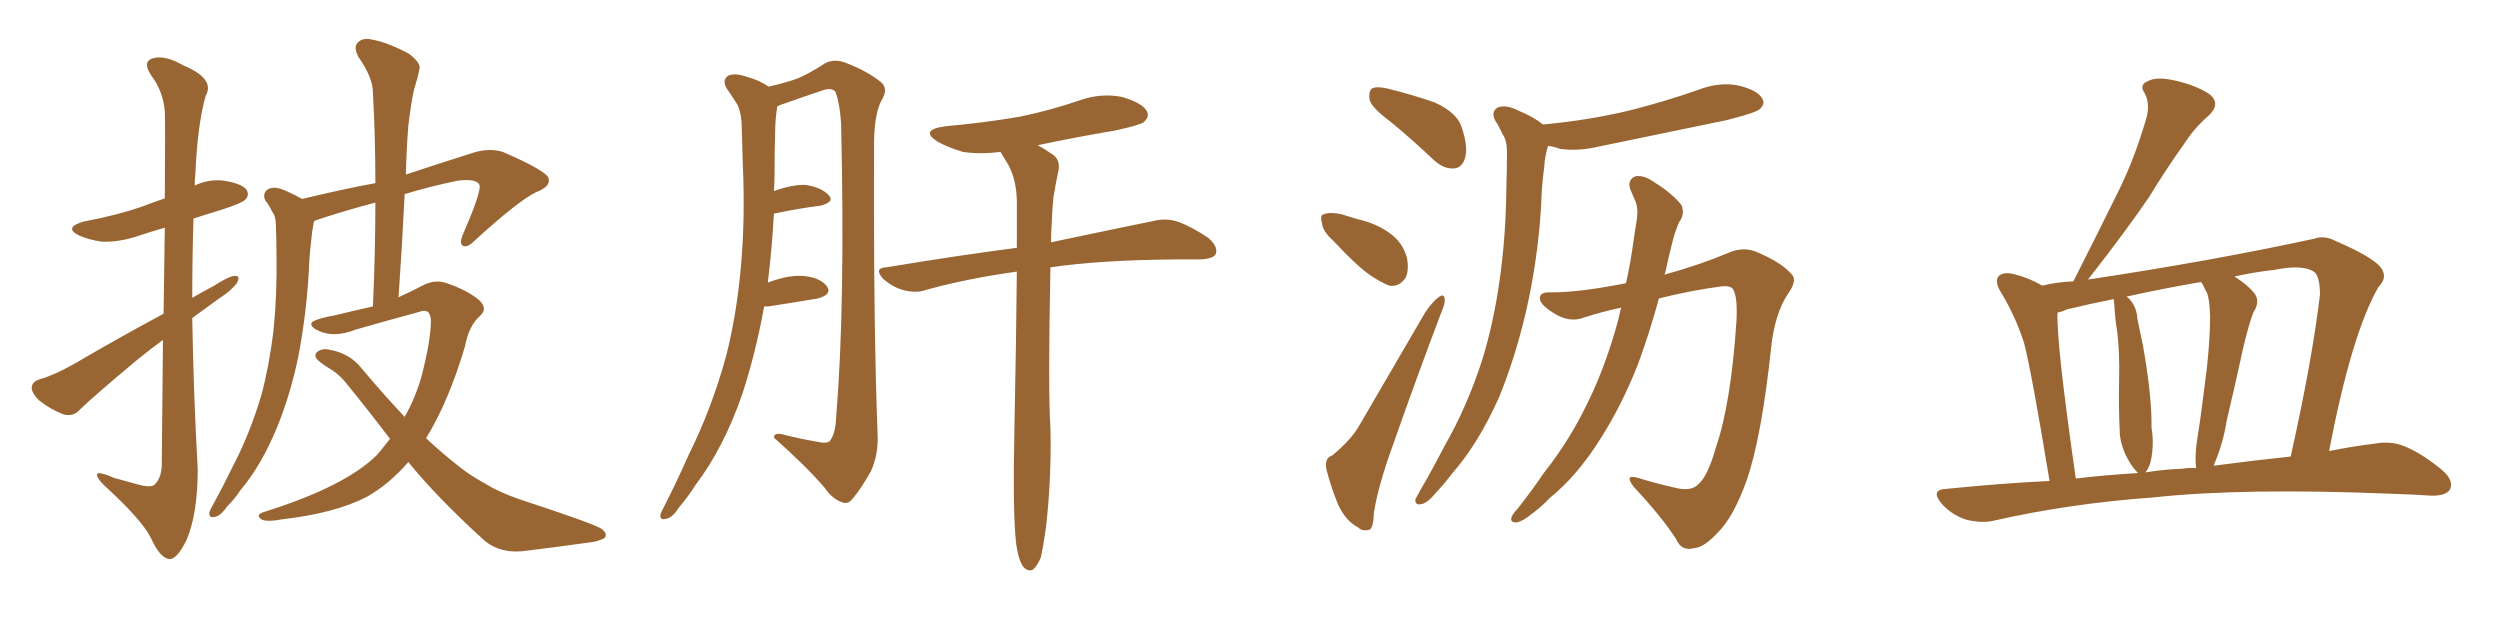 <svg xmlns="http://www.w3.org/2000/svg" xmlns:xlink="http://www.w3.org/1999/xlink" width="600" height="150"><path fill="#996633" padding="10" d="M39.11 81.59L39.11 81.59Q35.89 83.94 32.67 86.57L32.67 86.57Q21.83 95.65 19.04 98.44L19.04 98.44Q17.58 100.05 15.23 99.46L15.23 99.46Q12.16 98.29 9.38 96.09L9.38 96.09Q7.47 94.19 7.62 92.87L7.62 92.87Q7.76 91.55 9.67 90.97L9.67 90.97Q12.89 90.09 17.87 87.30L17.87 87.30Q27.83 81.45 39.26 75.29L39.26 75.29Q39.40 63.43 39.55 54.64L39.55 54.64Q36.04 55.66 32.96 56.69L32.96 56.69Q28.56 58.15 24.46 58.01L24.46 58.01Q21.39 57.57 19.04 56.54L19.04 56.54Q15.09 54.64 20.07 53.17L20.07 53.17Q27.98 51.71 34.28 49.51L34.28 49.51Q36.91 48.49 39.55 47.61L39.55 47.61Q39.70 29.00 39.55 26.66L39.55 26.66Q39.11 21.83 36.33 18.16L36.33 18.16Q34.13 14.94 36.47 14.06L36.47 14.06Q39.40 13.04 43.95 15.67L43.95 15.67Q51.71 18.90 49.37 23.00L49.37 23.00Q47.46 29.44 46.88 41.75L46.88 41.75Q46.73 43.07 46.73 44.53L46.73 44.53Q50.10 42.92 53.76 43.36L53.76 43.36Q58.15 44.09 59.18 45.56L59.18 45.56Q59.91 46.88 58.89 47.90L58.89 47.90Q58.01 48.78 53.47 50.24L53.47 50.24Q49.66 51.42 46.44 52.44L46.44 52.44Q46.14 61.82 46.14 71.48L46.14 71.48Q48.63 70.02 51.42 68.55L51.42 68.55Q54.79 66.36 56.25 66.21L56.25 66.21Q57.86 66.06 56.84 67.97L56.84 67.97Q55.37 69.87 52.59 71.63L52.59 71.63Q49.37 73.97 46.14 76.32L46.14 76.32Q46.44 94.48 47.46 112.65L47.46 112.65Q47.46 123.19 44.82 129.49L44.82 129.49Q42.48 134.33 40.58 134.18L40.58 134.18Q38.38 133.89 36.18 129.05L36.18 129.05Q34.13 124.95 26.07 117.48L26.07 117.48Q23.44 115.14 23.29 114.11L23.29 114.11Q23.00 112.79 27.39 114.70L27.39 114.70Q30.18 115.43 33.25 116.31L33.25 116.31Q35.89 117.04 36.91 116.46L36.91 116.46Q38.67 114.99 38.82 111.77L38.82 111.77Q38.96 94.92 39.11 81.59ZM93.60 105.32L93.60 105.32L93.60 105.32Q88.48 98.58 82.76 91.55L82.76 91.55Q81.01 89.50 78.66 88.18L78.66 88.18Q77.64 87.60 76.61 86.72L76.61 86.72Q75.15 85.55 76.03 84.52L76.03 84.52Q77.34 83.50 79.10 83.94L79.10 83.94Q83.94 84.81 86.72 88.33L86.72 88.33Q92.14 94.78 97.12 100.05L97.12 100.05Q99.61 95.65 101.07 90.67L101.07 90.67Q103.42 81.74 103.42 76.90L103.42 76.90Q103.27 73.83 100.63 74.85L100.63 74.85Q93.02 76.90 85.40 79.10L85.40 79.10Q80.13 81.15 76.46 79.39L76.46 79.39Q73.97 78.22 75 77.20L75 77.20Q76.61 76.32 80.13 75.73L80.13 75.73Q84.96 74.56 89.50 73.54L89.50 73.54Q90.09 60.50 90.09 48.63L90.09 48.63Q83.35 50.39 76.61 52.59L76.61 52.59Q75.88 52.88 75.44 53.03L75.44 53.03Q75.29 53.32 75.29 53.47L75.29 53.47Q74.85 55.66 74.71 57.57L74.71 57.57Q74.27 61.08 74.12 65.04L74.12 65.04Q73.54 75.29 71.63 85.40L71.63 85.40Q69.73 94.63 66.50 102.54L66.50 102.54Q62.70 111.77 57.71 117.63L57.71 117.63Q56.40 119.68 54.49 121.58L54.49 121.58Q52.88 123.93 51.42 124.07L51.42 124.07Q50.10 124.37 50.24 122.90L50.24 122.90Q50.54 122.17 51.12 121.14L51.12 121.14Q53.47 116.89 55.66 112.35L55.66 112.35Q59.91 104.30 62.70 94.92L62.70 94.92Q64.60 87.89 65.63 79.39L65.63 79.39Q66.50 70.90 66.36 61.52L66.36 61.52Q66.36 57.42 66.21 54.20L66.21 54.20Q66.21 51.86 65.33 50.83L65.33 50.83Q64.60 49.22 63.72 48.19L63.72 48.19Q62.84 46.44 64.31 45.41L64.31 45.41Q65.92 44.53 68.70 45.85L68.70 45.85Q70.75 46.73 72.51 47.75L72.51 47.75Q82.18 45.41 90.09 43.95L90.09 43.95Q90.09 32.52 89.50 22.27L89.50 22.27Q89.50 18.60 85.99 13.62L85.99 13.62Q84.81 11.28 85.84 10.25L85.84 10.25Q87.01 8.94 89.36 9.52L89.36 9.52Q92.87 10.11 98.14 12.89L98.14 12.89Q101.22 15.23 100.63 16.70L100.63 16.70Q100.20 18.90 99.32 21.68L99.32 21.68Q98.58 25.20 98.00 30.18L98.00 30.18Q97.56 35.74 97.41 41.89L97.41 41.89Q104.88 39.40 113.67 36.62L113.67 36.62Q117.48 35.45 120.70 36.47L120.70 36.47Q131.54 41.16 131.69 42.92L131.69 42.92Q132.13 44.82 128.61 46.14L128.61 46.14Q124.22 48.34 113.96 57.71L113.96 57.71Q112.21 59.47 111.18 59.03L111.18 59.03Q110.16 58.59 111.04 56.40L111.04 56.40Q115.14 47.02 115.14 44.68L115.14 44.68Q114.84 42.77 109.86 43.36L109.86 43.36Q103.42 44.68 97.12 46.58L97.12 46.58Q96.53 58.59 95.65 71.34L95.65 71.34Q98.58 70.02 101.37 68.55L101.37 68.55Q104.44 66.94 107.23 67.97L107.23 67.97Q111.91 69.58 114.70 71.78L114.70 71.78Q117.33 73.97 115.14 75.88L115.14 75.88Q112.50 78.22 111.62 83.06L111.62 83.06Q107.67 96.39 102.25 105.18L102.25 105.18Q106.35 108.98 110.30 112.06L110.30 112.06Q112.65 113.96 116.60 116.16L116.60 116.16Q119.68 118.07 124.66 119.82L124.66 119.82Q142.09 125.54 144.29 126.86L144.29 126.86Q146.04 128.17 145.02 129.20L145.02 129.20Q143.12 130.08 141.21 130.22L141.21 130.22Q135.06 131.10 126.71 132.13L126.71 132.13Q120.26 133.15 116.16 129.64L116.16 129.64Q104.74 119.24 98.00 110.89L98.00 110.89Q93.46 116.16 88.04 119.24L88.04 119.24Q80.42 123.19 67.53 124.66L67.53 124.66Q63.57 125.39 62.55 124.51L62.55 124.51Q61.38 123.49 63.28 122.90L63.28 122.90Q82.91 116.75 90.53 109.13L90.53 109.13Q92.14 107.23 93.60 105.32ZM183.40 73.54L183.40 73.54Q181.35 84.81 178.13 94.63L178.13 94.63Q173.73 107.37 166.99 116.31L166.99 116.31Q165.23 119.09 162.89 121.88L162.89 121.88Q161.28 124.37 159.81 124.51L159.81 124.51Q158.35 124.95 158.50 123.49L158.50 123.49Q158.79 122.61 159.38 121.58L159.38 121.58Q162.45 115.58 165.23 109.28L165.23 109.28Q170.80 98.14 174.32 85.25L174.32 85.25Q176.81 75.44 177.83 63.87L177.83 63.87Q178.86 52.44 178.27 39.26L178.27 39.26Q178.13 33.84 177.98 29.30L177.98 29.30Q177.69 26.07 176.66 24.61L176.66 24.61Q175.34 22.56 174.32 21.09L174.32 21.09Q173.29 19.19 174.76 18.16L174.76 18.16Q176.51 17.43 179.30 18.46L179.30 18.46Q182.52 19.34 184.42 20.80L184.42 20.80Q188.96 19.78 191.60 18.75L191.60 18.75Q194.09 17.72 198.19 15.09L198.19 15.09Q200.39 14.06 203.03 15.09L203.03 15.09Q208.30 17.14 211.52 19.78L211.52 19.78Q213.28 21.39 211.52 24.17L211.52 24.17Q209.62 27.83 209.77 36.18L209.77 36.18Q209.62 78.52 210.64 104.59L210.64 104.59Q210.79 109.13 209.03 113.09L209.03 113.09Q206.54 117.48 204.64 119.68L204.64 119.68Q203.47 121.14 202.15 120.56L202.15 120.56Q199.80 119.82 197.90 117.04L197.90 117.04Q193.36 111.77 185.74 105.03L185.74 105.03Q185.74 103.56 188.53 104.44L188.53 104.44Q192.04 105.32 195.56 105.91L195.56 105.91Q198.63 106.64 199.22 105.76L199.22 105.76Q200.54 104.00 200.68 100.05L200.68 100.05Q202.88 73.54 201.86 29.59L201.86 29.59Q201.56 24.90 200.54 22.12L200.54 22.12Q199.66 20.80 197.02 21.83L197.02 21.83Q192.63 23.29 188.53 24.76L188.53 24.76Q187.50 25.05 186.62 25.49L186.62 25.49Q186.47 25.63 186.47 26.07L186.47 26.07Q186.04 28.86 186.04 31.64L186.04 31.64Q185.89 36.77 185.89 42.19L185.89 42.19Q185.89 43.95 185.74 45.85L185.74 45.85Q190.28 44.24 193.36 44.38L193.36 44.38Q197.17 44.97 198.93 46.88L198.93 46.88Q200.39 48.49 196.88 49.37L196.88 49.37Q192.04 49.95 185.74 51.27L185.74 51.27Q185.30 59.33 184.28 67.82L184.28 67.82Q188.96 66.06 192.19 66.21L192.19 66.21Q196.44 66.36 198.34 68.55L198.34 68.55Q199.95 70.61 196.29 71.63L196.29 71.63Q191.16 72.51 184.42 73.54L184.42 73.54Q183.84 73.54 183.40 73.54ZM243.90 130.66L243.90 130.66L243.90 130.66Q243.02 123.63 243.46 102.83L243.46 102.83Q243.90 81.45 244.04 65.19L244.04 65.19Q232.32 66.80 222.22 69.58L222.22 69.58Q219.87 70.46 216.65 69.58L216.65 69.58Q214.16 68.85 211.96 66.94L211.96 66.94Q209.62 64.31 212.70 64.16L212.70 64.16Q229.39 61.38 244.04 59.47L244.04 59.47Q244.04 53.32 244.04 48.05L244.04 48.05Q243.90 43.07 241.99 39.55L241.99 39.55Q241.11 38.09 240.23 36.62L240.23 36.62Q240.09 36.47 240.09 36.47L240.09 36.47Q235.25 37.06 231.15 36.47L231.15 36.47Q227.64 35.45 225 33.98L225 33.98Q220.61 31.20 226.76 30.32L226.76 30.32Q236.43 29.44 244.92 27.98L244.92 27.98Q252.54 26.37 259.28 24.02L259.28 24.02Q264.40 22.27 269.38 23.29L269.38 23.29Q274.22 24.76 275.24 26.66L275.24 26.66Q275.98 27.98 274.51 29.30L274.51 29.30Q273.63 30.03 267.48 31.35L267.48 31.35Q257.96 32.96 249.02 34.86L249.02 34.86Q250.49 35.60 252.39 36.91L252.39 36.91Q254.59 38.23 254.00 41.02L254.00 41.02Q253.42 43.80 252.83 47.31L252.83 47.31Q252.54 49.95 252.39 54.05L252.39 54.05Q252.25 56.25 252.25 58.15L252.25 58.15Q267.48 54.93 276.86 53.03L276.86 53.03Q279.79 52.29 282.57 53.17L282.57 53.17Q285.94 54.35 290.04 57.13L290.04 57.13Q292.38 59.18 291.80 60.94L291.80 60.94Q291.21 62.11 288.13 62.26L288.13 62.26Q285.50 62.26 282.28 62.26L282.28 62.26Q264.11 62.40 252.10 64.16L252.10 64.16Q251.51 93.90 252.10 102.69L252.10 102.69Q252.39 114.40 251.07 126.27L251.07 126.27Q250.34 131.54 249.76 133.89L249.76 133.89Q248.73 136.23 247.71 136.82L247.71 136.82Q246.53 137.11 245.65 136.08L245.65 136.08Q244.48 134.62 243.90 130.66ZM333.84 29.30L333.84 29.30Q329.30 25.93 328.71 24.02L328.71 24.02Q328.42 21.83 329.30 21.24L329.30 21.24Q330.32 20.65 332.96 21.24L332.96 21.24Q338.96 22.71 344.38 24.61L344.38 24.61Q349.80 27.10 350.83 30.62L350.83 30.62Q352.44 35.45 351.56 38.09L351.56 38.09Q350.83 40.28 348.93 40.43L348.93 40.43Q346.44 40.58 344.09 38.38L344.09 38.38Q338.82 33.40 333.84 29.30ZM320.07 57.86L320.07 57.86Q317.43 55.52 317.29 53.61L317.29 53.61Q316.70 51.56 317.72 51.42L317.72 51.42Q319.19 50.83 321.97 51.42L321.97 51.42Q323.88 52.00 325.78 52.59L325.78 52.59Q330.32 53.61 333.54 55.96L333.54 55.96Q336.62 58.15 337.65 61.82L337.65 61.82Q338.23 64.75 337.35 66.65L337.35 66.65Q335.74 68.99 333.40 68.55L333.40 68.55Q331.49 67.82 328.86 66.06L328.86 66.06Q325.49 63.72 320.07 57.86ZM319.78 109.28L319.78 109.28Q324.17 105.62 326.07 102.39L326.07 102.39Q333.54 89.65 342.04 75L342.04 75Q343.80 72.36 345.26 71.34L345.26 71.34Q346.58 70.31 346.73 71.78L346.73 71.78Q346.88 72.80 345.85 75.15L345.85 75.15Q340.28 89.79 334.42 106.49L334.42 106.49Q330.76 116.46 329.74 123.05L329.74 123.05Q329.59 127.00 328.56 127.15L328.56 127.15Q326.95 127.59 325.93 126.56L325.93 126.56Q323.00 125.10 321.09 121.00L321.09 121.00Q319.19 116.16 318.31 112.50L318.31 112.50Q317.87 109.86 319.78 109.28ZM370.31 29.88L370.31 29.88Q381.30 28.86 391.11 26.51L391.11 26.51Q399.76 24.32 407.67 21.53L407.67 21.53Q412.65 19.63 417.19 20.51L417.19 20.51Q421.88 21.68 422.90 23.58L422.90 23.58Q423.78 24.90 422.31 26.22L422.31 26.22Q421.29 27.10 414.26 28.86L414.26 28.86Q398.73 32.08 383.79 35.16L383.79 35.16Q378.96 36.33 374.41 35.74L374.41 35.74Q372.95 35.16 371.48 35.01L371.48 35.01Q371.48 35.01 371.48 35.16L371.48 35.16Q370.75 37.50 370.61 40.14L370.61 40.14Q370.02 44.38 369.87 49.37L369.87 49.37Q369.14 61.82 366.36 74.27L366.36 74.27Q363.72 85.69 359.77 95.36L359.77 95.36Q354.79 106.49 348.49 113.67L348.49 113.67Q346.73 116.02 344.53 118.36L344.53 118.36Q342.48 120.85 341.02 121.00L341.02 121.00Q339.55 121.29 339.70 119.82L339.70 119.82Q340.14 118.95 340.72 117.92L340.72 117.92Q343.80 112.65 346.58 107.23L346.58 107.23Q352.15 97.56 355.81 86.13L355.81 86.13Q358.45 77.49 359.91 67.24L359.91 67.24Q361.38 56.98 361.52 45.41L361.52 45.41Q361.67 40.58 361.67 36.47L361.67 36.47Q361.67 33.69 360.64 32.23L360.64 32.23Q359.77 30.32 358.89 29.00L358.89 29.00Q357.71 26.81 359.47 25.78L359.47 25.78Q361.52 25.05 364.31 26.51L364.31 26.51Q367.97 27.98 370.31 29.88ZM389.06 73.83L389.06 73.83L389.06 73.83Q384.38 74.85 380.27 76.17L380.27 76.17Q376.61 77.64 372.66 75L372.66 75Q369.43 72.95 369.58 71.48L369.58 71.48Q369.58 70.02 372.36 70.17L372.36 70.17Q379.10 70.17 390.23 67.97L390.23 67.97Q391.11 64.16 391.70 60.21L391.70 60.21Q392.29 55.96 392.87 52.44L392.87 52.44Q393.16 49.95 392.58 48.49L392.58 48.49Q391.85 46.73 391.26 45.41L391.26 45.41Q390.53 43.21 392.43 42.33L392.43 42.33Q394.48 41.89 397.12 43.80L397.12 43.80Q401.37 46.44 403.56 49.22L403.56 49.22Q404.44 51.42 402.98 53.32L402.98 53.32Q402.10 55.37 401.51 57.57L401.51 57.57Q400.49 61.52 399.61 65.63L399.61 65.63Q399.46 65.77 399.46 65.92L399.46 65.92Q407.96 63.57 414.55 60.79L414.55 60.79Q418.65 58.89 422.31 60.79L422.31 60.79Q427.73 63.13 430.08 65.92L430.08 65.92Q431.40 67.38 429.05 70.61L429.05 70.61Q425.98 75.29 425.10 83.20L425.10 83.20Q422.75 105.32 419.09 115.58L419.09 115.58Q416.02 124.07 412.35 127.73L412.35 127.73Q408.98 131.40 406.64 131.54L406.64 131.54Q403.56 132.42 402.25 129.35L402.25 129.35Q398.73 123.93 392.14 116.89L392.14 116.89Q389.65 113.67 393.16 114.70L393.16 114.70Q397.41 116.02 401.95 117.04L401.95 117.04Q405.91 118.07 407.67 116.16L407.67 116.16Q409.86 114.26 411.77 107.52L411.77 107.52Q415.43 96.97 416.75 77.05L416.75 77.05Q417.04 71.48 416.02 69.58L416.02 69.58Q415.58 68.55 413.38 68.70L413.38 68.70Q405.62 69.73 398.14 71.63L398.14 71.63Q395.95 79.69 393.16 87.30L393.16 87.30Q389.36 96.97 384.38 104.88L384.38 104.88Q378.66 114.11 371.92 119.53L371.92 119.53Q370.17 121.44 367.82 123.19L367.82 123.19Q365.33 125.24 363.87 125.39L363.87 125.39Q362.26 125.39 362.84 123.93L362.84 123.93Q363.28 123.05 364.16 122.17L364.16 122.17Q367.53 117.92 370.61 113.38L370.61 113.38Q376.90 105.47 381.45 95.80L381.45 95.80Q384.96 88.48 387.60 79.54L387.60 79.54Q388.48 76.61 389.06 73.83ZM491.89 115.43L491.89 115.43Q487.50 88.77 485.74 82.18L485.74 82.18Q483.54 75.44 479.88 69.58L479.88 69.58Q478.71 67.24 479.74 66.21L479.74 66.21Q480.91 65.19 483.25 65.77L483.25 65.77Q486.91 66.65 490.14 68.55L490.14 68.55Q493.65 67.68 497.61 67.53L497.61 67.53Q497.61 67.38 497.75 67.24L497.75 67.24Q503.32 56.25 508.30 46.14L508.30 46.14Q512.11 38.53 514.89 29.15L514.89 29.15Q516.21 25.20 514.75 22.41L514.75 22.41Q513.28 20.36 515.48 19.48L515.48 19.48Q517.53 18.31 522.07 19.34L522.07 19.34Q527.20 20.51 530.42 22.71L530.42 22.71Q533.06 25.05 529.98 27.83L529.98 27.83Q526.61 30.76 524.27 34.42L524.27 34.42Q519.87 40.58 515.77 47.31L515.77 47.31Q510.50 55.08 501.12 67.09L501.12 67.09Q530.42 62.70 555.47 57.28L555.47 57.28Q557.81 56.40 560.60 57.86L560.60 57.86Q570.85 62.26 571.88 65.04L571.88 65.04Q572.75 66.94 570.85 68.85L570.85 68.85Q564.40 79.98 558.98 108.25L558.98 108.25Q564.84 107.08 569.82 106.49L569.82 106.49Q573.78 105.76 577.00 107.08L577.00 107.08Q581.10 108.69 586.08 112.79L586.08 112.79Q589.01 115.28 587.99 117.48L587.99 117.48Q586.96 119.09 583.30 118.95L583.30 118.95Q579.05 118.65 574.07 118.51L574.07 118.51Q538.48 117.04 516.80 119.38L516.80 119.38Q496.58 120.85 478.56 124.95L478.56 124.95Q475.63 125.68 471.68 124.66L471.68 124.66Q468.31 123.49 465.97 120.85L465.97 120.85Q463.18 117.48 467.14 117.33L467.14 117.33Q479.88 116.02 491.89 115.43ZM531.30 111.77L531.30 111.77Q541.26 110.45 549.76 109.57L549.76 109.57Q554.88 86.72 556.79 70.75L556.79 70.75Q556.79 66.21 555.32 65.19L555.32 65.19Q552.54 63.43 545.95 64.75L545.95 64.75Q540.82 65.33 536.28 66.36L536.28 66.36Q539.50 68.41 540.97 70.31L540.97 70.31Q542.58 72.22 540.82 75L540.82 75Q539.79 77.49 538.33 83.64L538.33 83.64Q536.57 91.85 534.38 101.07L534.38 101.07Q533.64 106.05 531.45 111.33L531.45 111.33Q531.30 111.62 531.30 111.77ZM523.68 112.50L523.68 112.50Q525.29 112.21 527.05 112.35L527.05 112.35Q526.76 109.57 527.20 106.35L527.20 106.35Q528.08 100.93 528.96 93.75L528.96 93.75Q530.42 83.35 530.42 75.73L530.42 75.73Q530.27 71.78 529.69 70.31L529.69 70.31Q529.25 69.58 528.66 68.26L528.66 68.26Q528.37 67.82 528.22 67.68L528.22 67.68Q518.85 69.29 510.35 71.19L510.35 71.19Q510.64 71.34 510.79 71.48L510.79 71.48Q512.84 73.54 512.99 76.61L512.99 76.61Q513.72 80.13 514.31 82.91L514.31 82.91Q516.50 95.36 516.36 102.54L516.36 102.54Q517.09 107.08 516.06 111.18L516.06 111.18Q515.48 112.79 514.89 113.38L514.89 113.38Q519.29 112.65 523.68 112.50ZM498.19 114.84L498.19 114.84L498.19 114.84Q505.66 113.96 513.13 113.53L513.13 113.53Q512.99 113.38 512.84 113.23L512.84 113.23Q511.38 111.77 510.06 108.98L510.06 108.98Q508.74 105.91 508.74 103.56L508.74 103.56Q508.45 98.00 508.59 90.97L508.59 90.97Q508.74 84.96 508.15 79.69L508.15 79.69Q507.57 76.32 507.42 72.80L507.42 72.80Q507.28 72.22 507.28 71.78L507.28 71.78Q501.42 72.95 496.00 74.27L496.00 74.27Q494.82 74.85 493.80 75L493.80 75Q493.65 78.22 494.68 88.04L494.68 88.04Q495.85 98.58 498.19 114.84Z"/></svg>